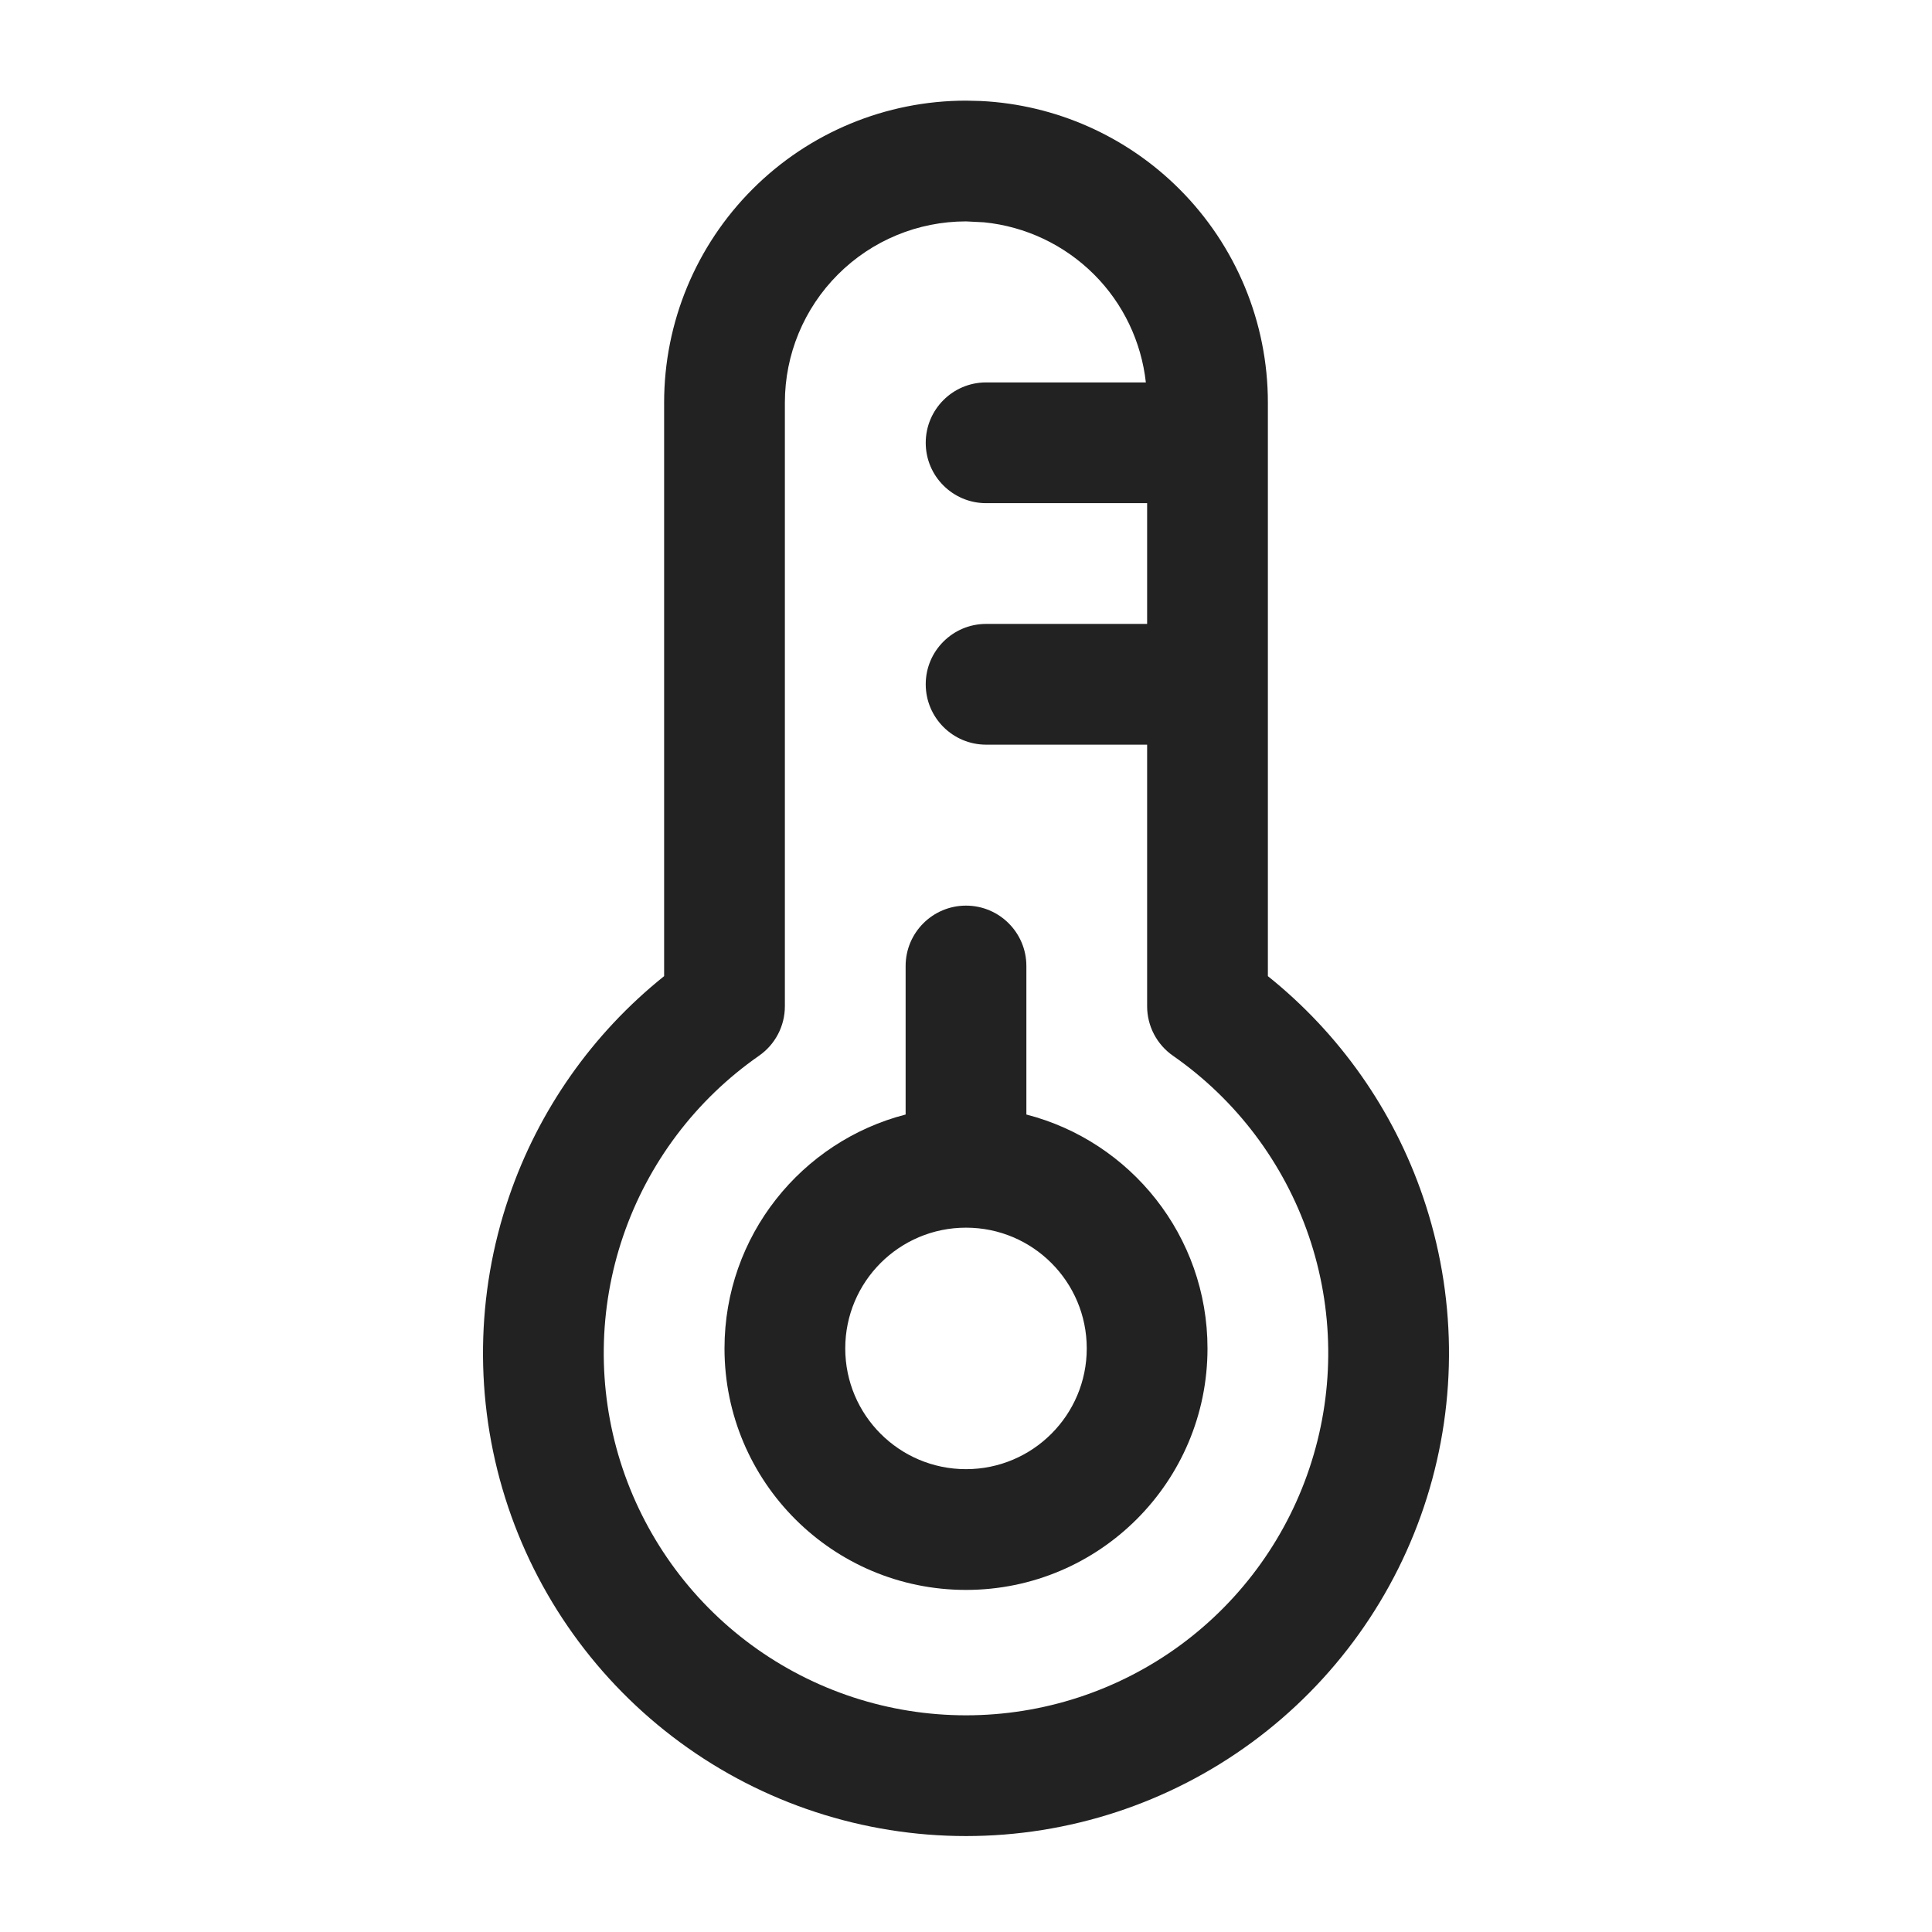 <svg width="32" height="32" viewBox="0 0 32 32" fill="none" xmlns="http://www.w3.org/2000/svg">
<path d="M16.248 1.673C17.484 1.734 18.656 2.253 19.535 3.132C20.473 4.07 21 5.341 21 6.667V16.168C22.184 17.116 23.078 18.383 23.57 19.825C24.121 21.437 24.143 23.183 23.633 24.808C23.123 26.432 22.107 27.852 20.734 28.86C19.361 29.868 17.703 30.411 16 30.411C14.297 30.411 12.638 29.868 11.266 28.86C9.893 27.852 8.877 26.432 8.367 24.808C7.857 23.183 7.879 21.437 8.43 19.825C8.922 18.383 9.816 17.116 11 16.168V6.667C11 5.341 11.527 4.07 12.465 3.132C13.402 2.194 14.674 1.667 16 1.667L16.248 1.673ZM18 22.334C18 21.229 17.105 20.334 16 20.334C14.895 20.334 14 21.229 14 22.334C14 23.438 14.896 24.334 16 24.334C17.104 24.334 18 23.438 18 22.334ZM20 22.334C20 24.543 18.209 26.334 16 26.334C13.791 26.334 12 24.543 12 22.334C12 20.47 13.275 18.904 15 18.46V16C15 15.448 15.448 15 16 15C16.552 15 17 15.448 17 16V18.46C18.725 18.904 20 20.47 20 22.334ZM13 16.667C13 16.994 12.84 17.3 12.571 17.487C11.523 18.217 10.735 19.263 10.322 20.472C9.909 21.68 9.893 22.989 10.275 24.208C10.658 25.427 11.419 26.492 12.449 27.248C13.479 28.004 14.723 28.411 16 28.411C17.277 28.411 18.521 28.004 19.551 27.248C20.58 26.492 21.342 25.427 21.724 24.208C22.107 22.989 22.091 21.68 21.678 20.472C21.265 19.263 20.477 18.217 19.429 17.487C19.16 17.3 19 16.994 19 16.667V12.334H16.333C15.781 12.334 15.333 11.886 15.333 11.334C15.333 10.782 15.781 10.334 16.333 10.334H19V8.334H16.333C15.781 8.334 15.333 7.886 15.333 7.334C15.333 6.782 15.781 6.334 16.333 6.334H18.979C18.904 5.661 18.605 5.029 18.121 4.546C17.629 4.054 16.983 3.75 16.297 3.682L16 3.667C15.204 3.667 14.441 3.983 13.879 4.546C13.316 5.109 13 5.871 13 6.667V16.667Z" fill="#222222"/>
</svg>
